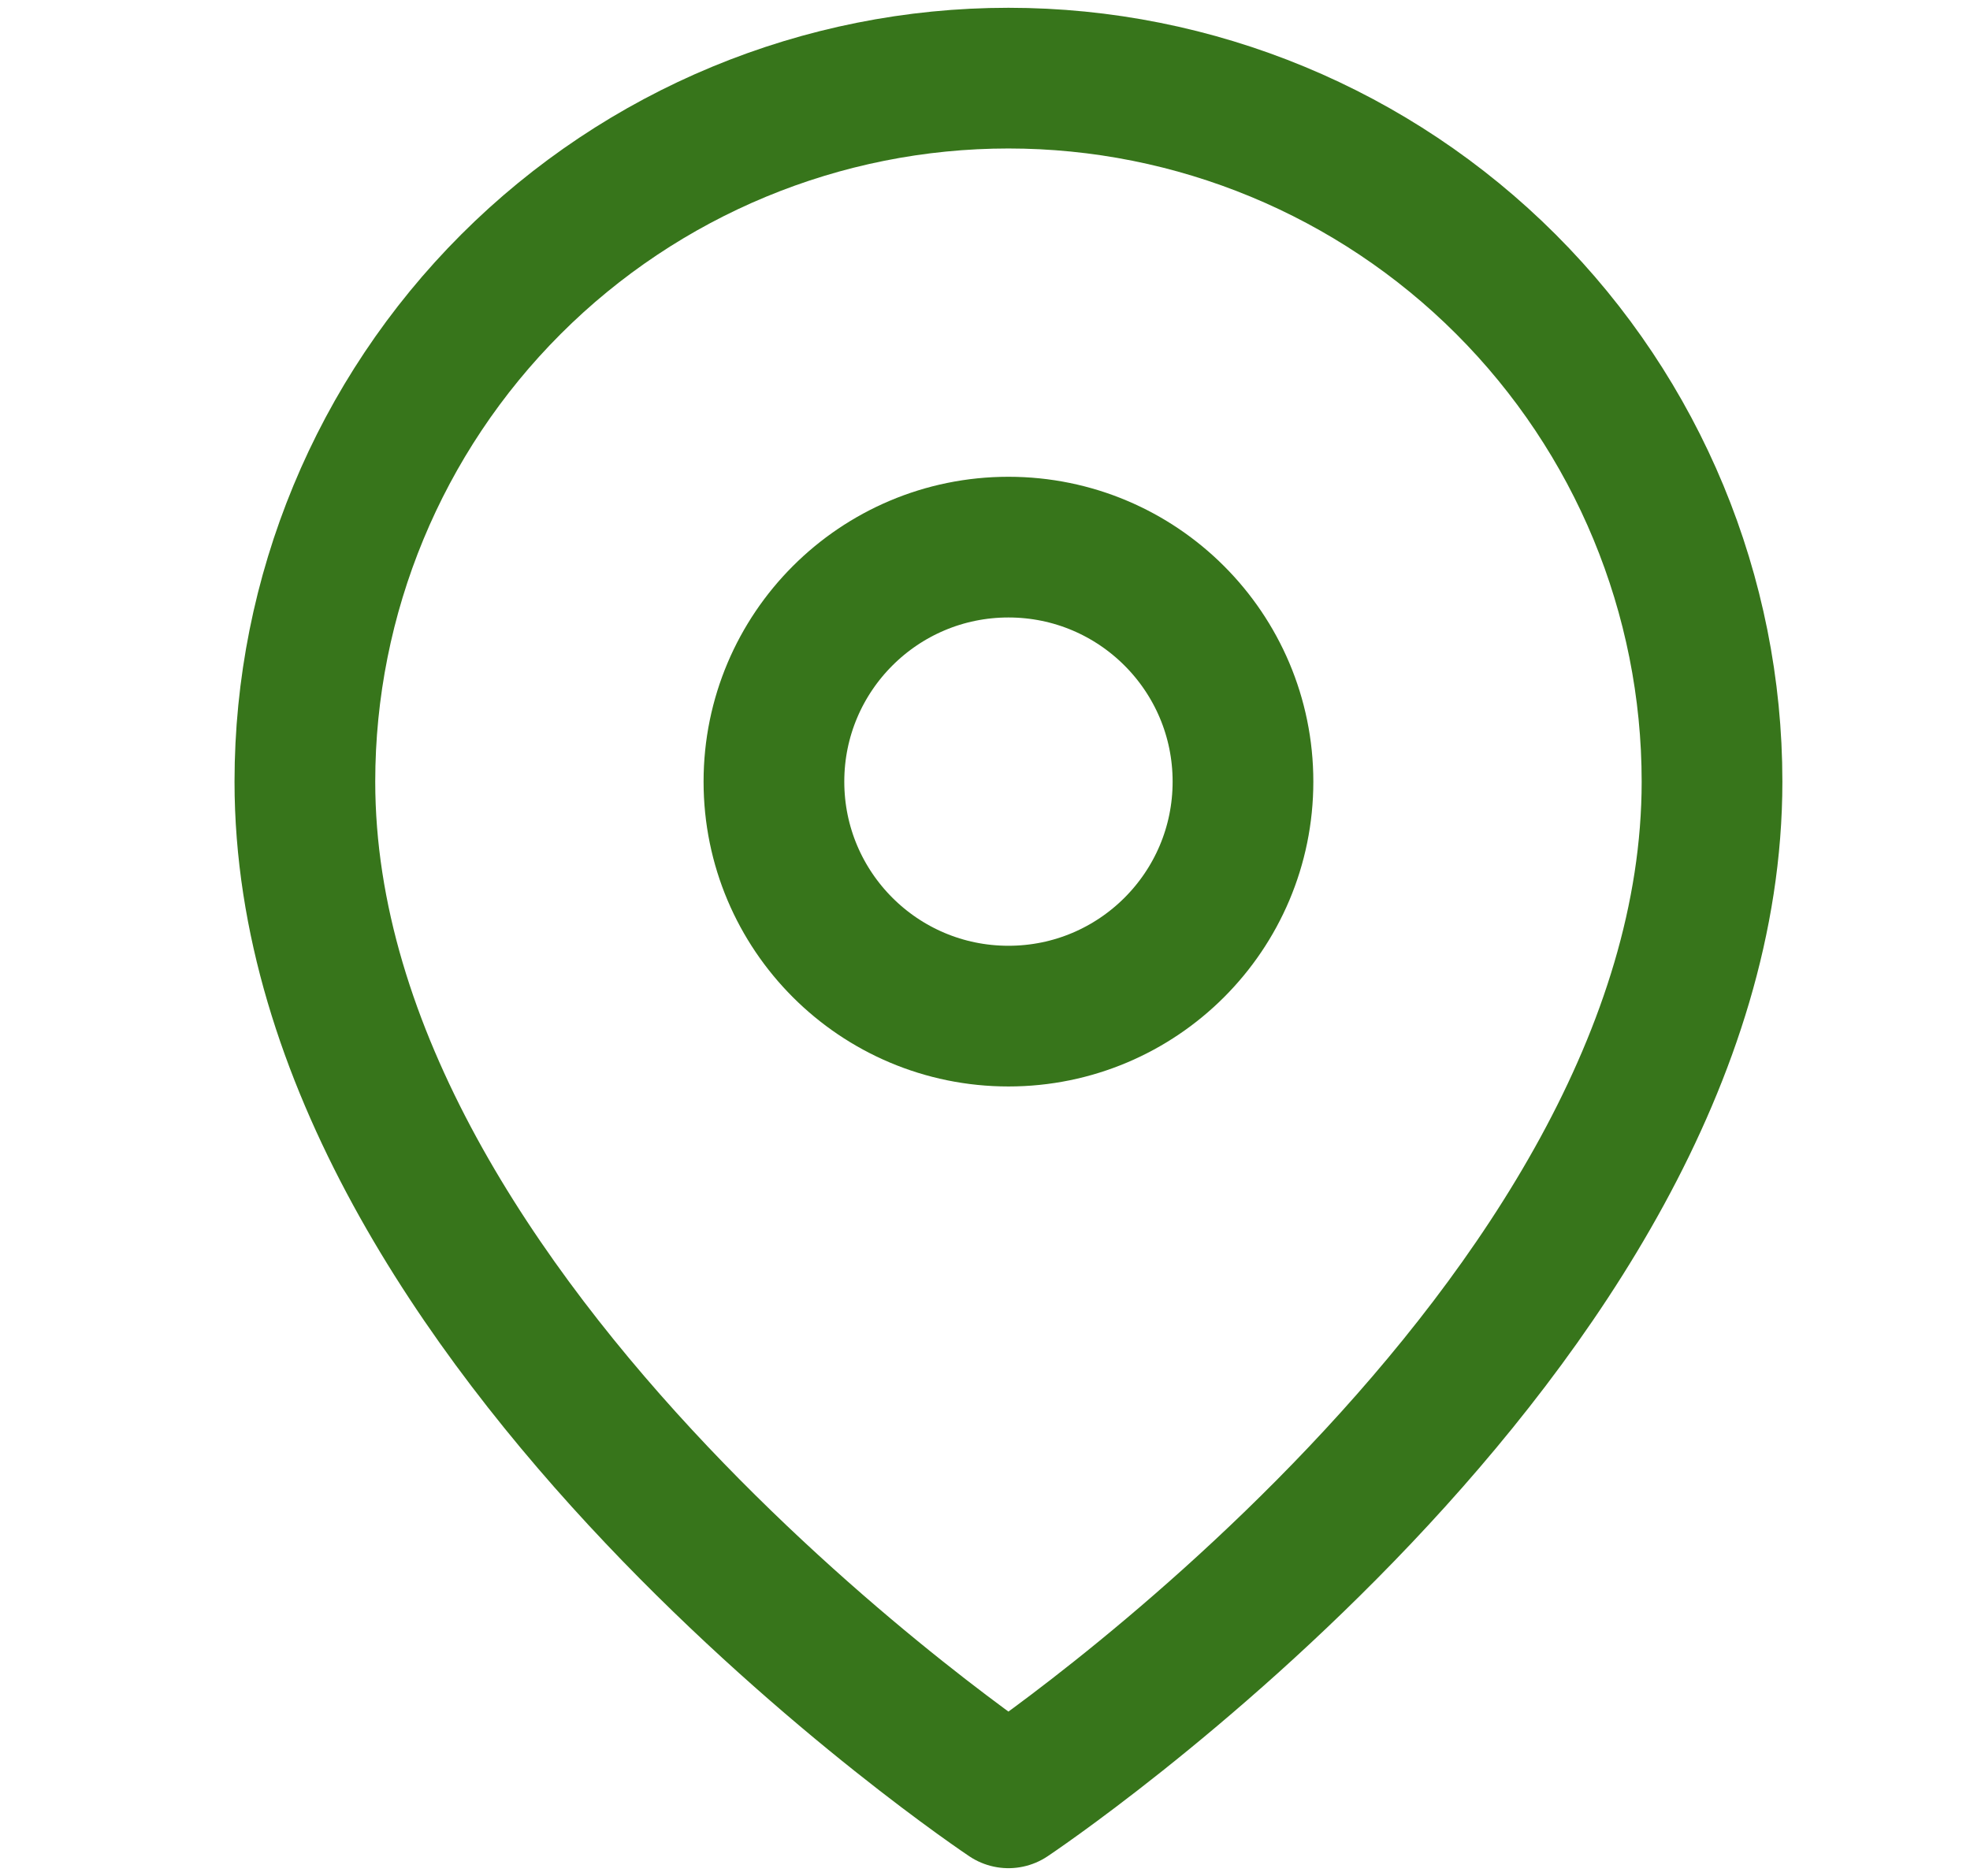 <svg width="21" height="20" viewBox="0 0 21 20" fill="none" xmlns="http://www.w3.org/2000/svg">
<g id="map-pin">
<path id="Vector" d="M18.25 8.333C18.25 14.167 10.75 19.167 10.75 19.167C10.75 19.167 3.25 14.167 3.25 8.333C3.25 6.344 4.04 4.437 5.447 3.03C6.853 1.624 8.761 0.833 10.75 0.833C12.739 0.833 14.647 1.624 16.053 3.03C17.46 4.437 18.25 6.344 18.25 8.333Z" stroke="#37751B" stroke-width="1.5" stroke-linecap="round" stroke-linejoin="round"/>
<path id="Vector_2" d="M10.75 10.833C12.131 10.833 13.25 9.714 13.25 8.333C13.25 6.953 12.131 5.833 10.75 5.833C9.369 5.833 8.25 6.953 8.25 8.333C8.25 9.714 9.369 10.833 10.75 10.833Z" stroke="#37751B" stroke-width="1.5" stroke-linecap="round" stroke-linejoin="round"/>
</g>
</svg>
